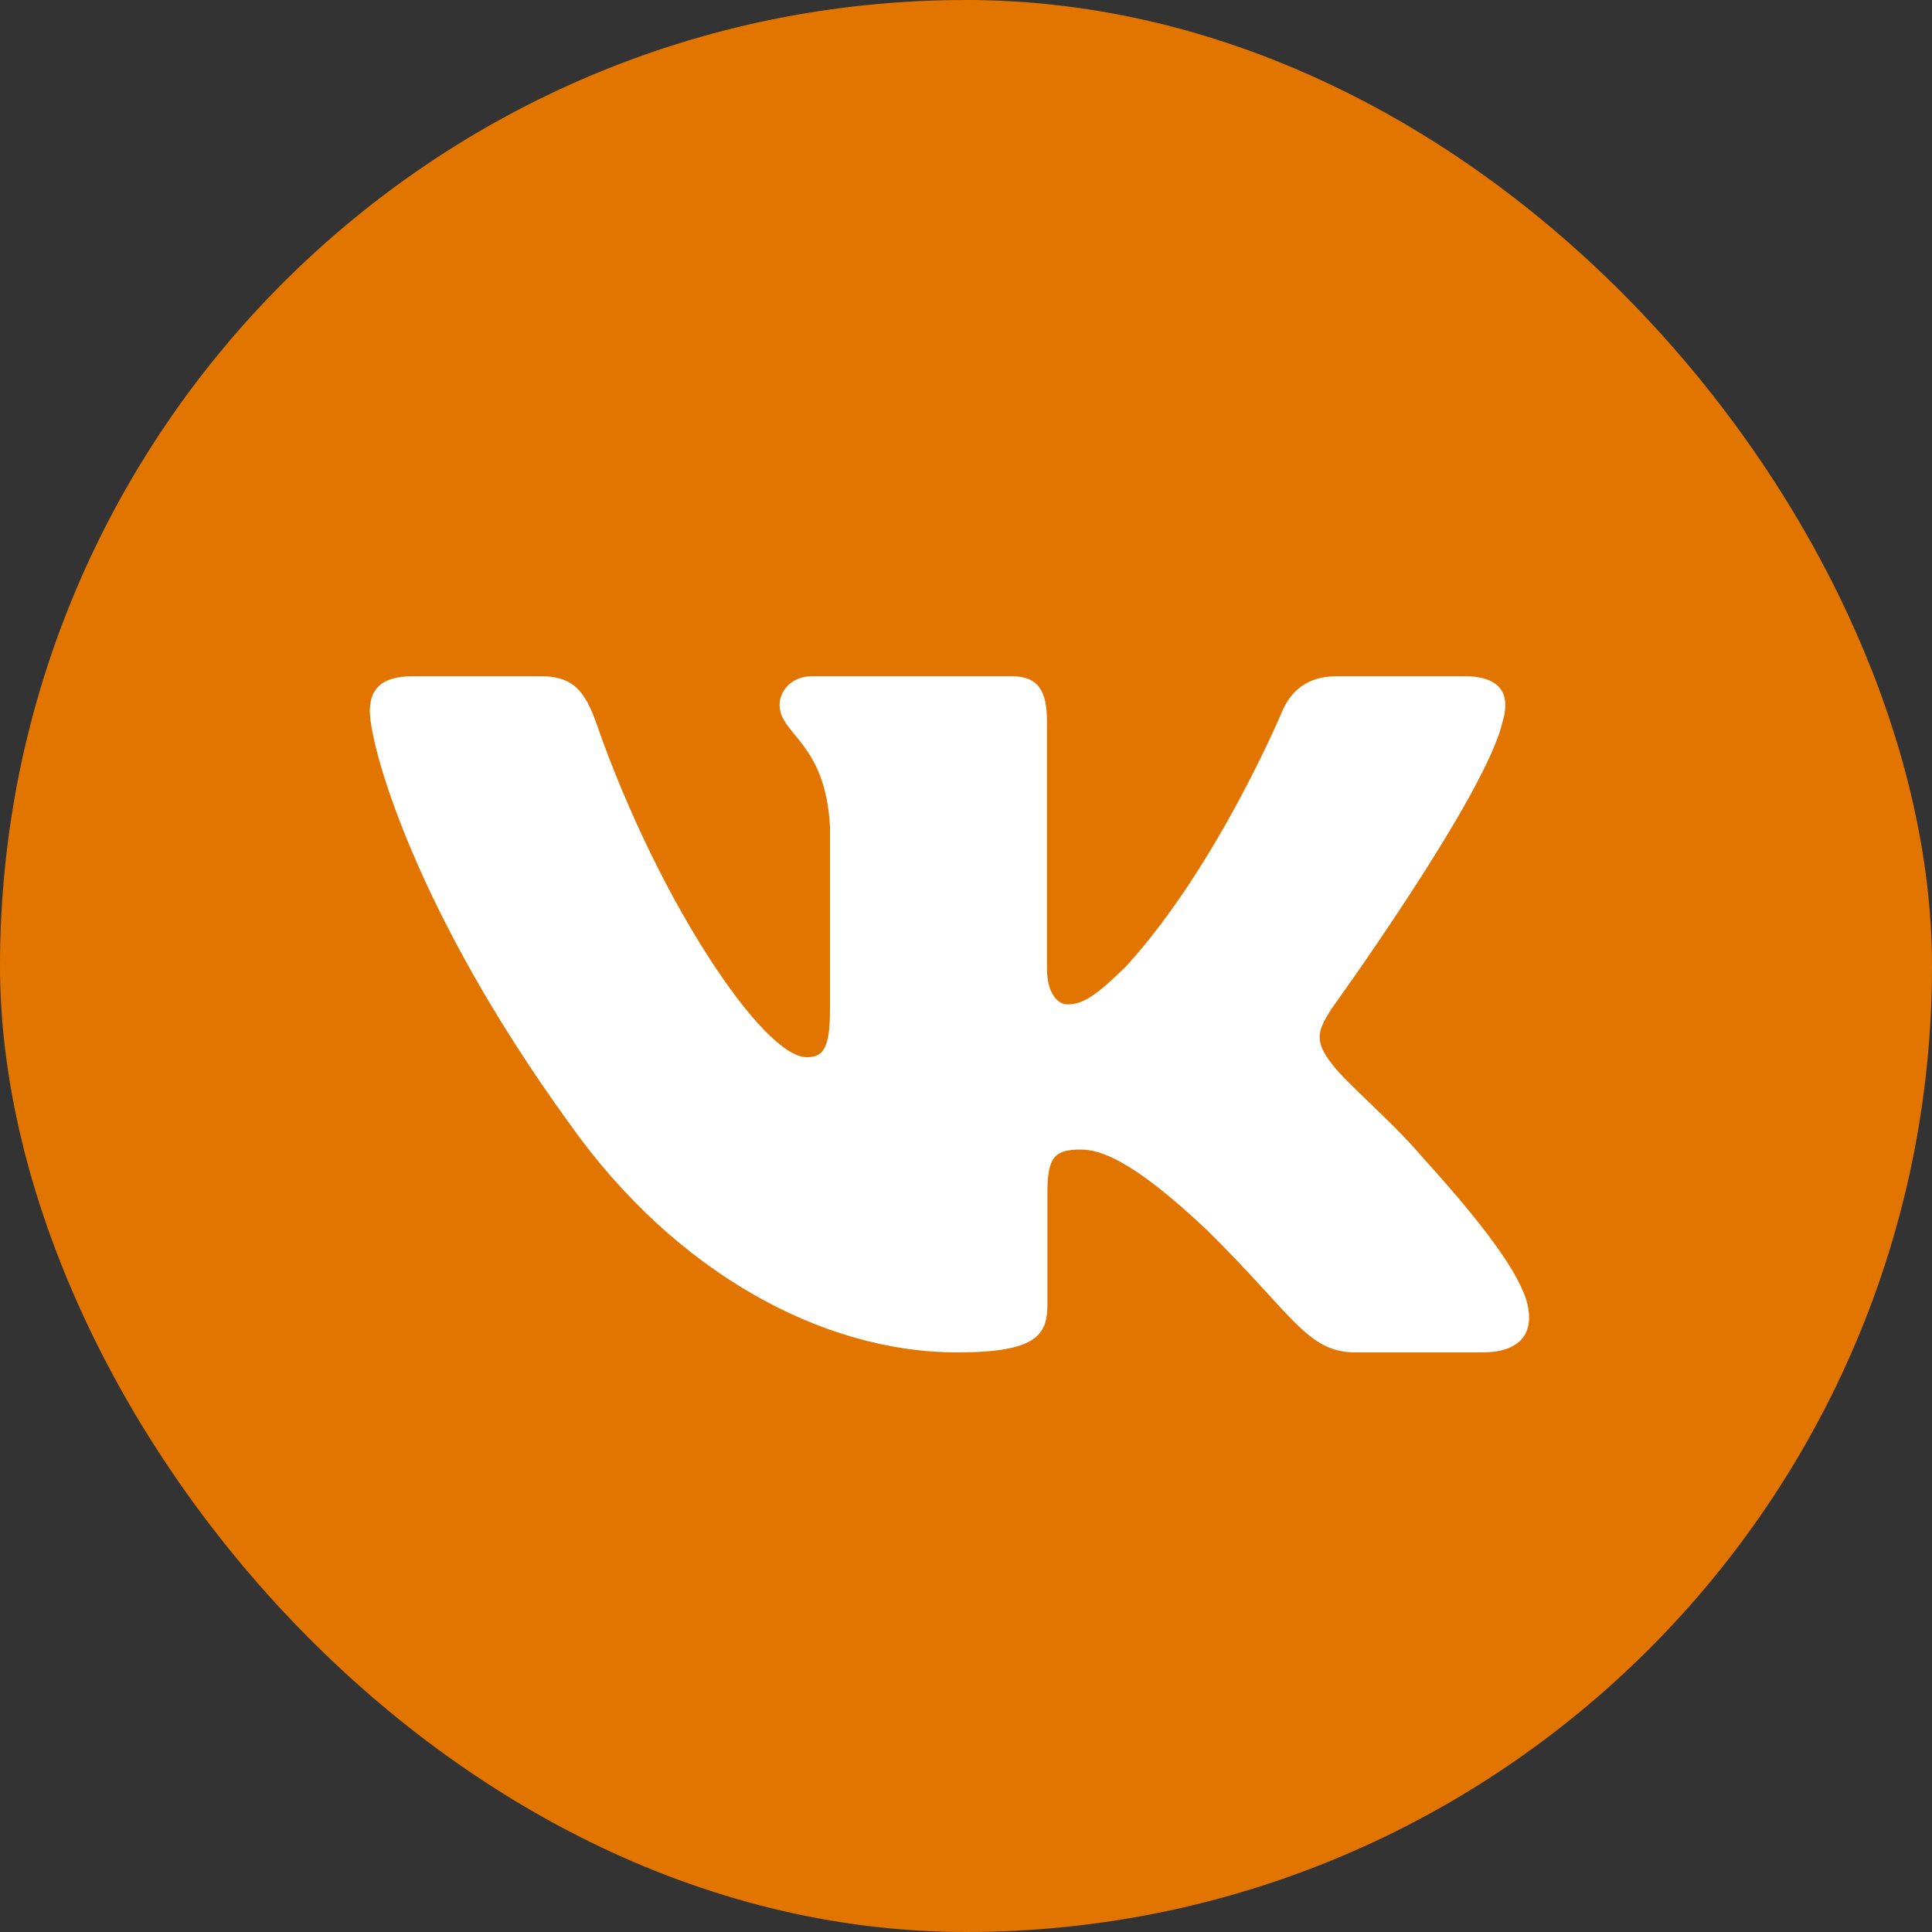 <?xml version="1.0" encoding="UTF-8"?> <svg xmlns="http://www.w3.org/2000/svg" width="50" height="50" viewBox="0 0 50 50" fill="none"><rect x="0" y="0" width="50" height="50" fill="#333333" stroke="none"/><rect width="50" height="50" rx="25" fill="#E27500"></rect><path fill-rule="evenodd" clip-rule="evenodd" d="M38.885 18.685C39.092 18.003 38.885 17.5 37.891 17.5H34.61C33.775 17.5 33.39 17.934 33.181 18.413C33.181 18.413 31.512 22.407 29.148 25.003C28.384 25.755 28.036 25.994 27.619 25.994C27.41 25.994 27.096 25.755 27.096 25.071V18.685C27.096 17.865 26.866 17.5 26.171 17.5H21.011C20.49 17.5 20.176 17.88 20.176 18.241C20.176 19.017 21.358 19.198 21.48 21.383V26.13C21.48 27.171 21.288 27.36 20.871 27.36C19.759 27.36 17.052 23.346 15.446 18.754C15.135 17.86 14.82 17.5 13.981 17.5H10.697C9.76 17.5 9.572 17.934 9.572 18.413C9.572 19.265 10.685 23.5 14.754 29.101C17.466 32.926 21.285 35 24.764 35C26.85 35 27.107 34.54 27.107 33.746V30.855C27.107 29.934 27.305 29.75 27.966 29.75C28.453 29.75 29.287 29.99 31.235 31.834C33.46 34.02 33.826 35 35.078 35H38.36C39.297 35 39.767 34.54 39.497 33.63C39.2 32.725 38.137 31.411 36.728 29.852C35.964 28.965 34.816 28.009 34.467 27.53C33.981 26.916 34.12 26.642 34.467 26.096C34.467 26.096 38.467 20.564 38.883 18.685" fill="white"></path></svg> 